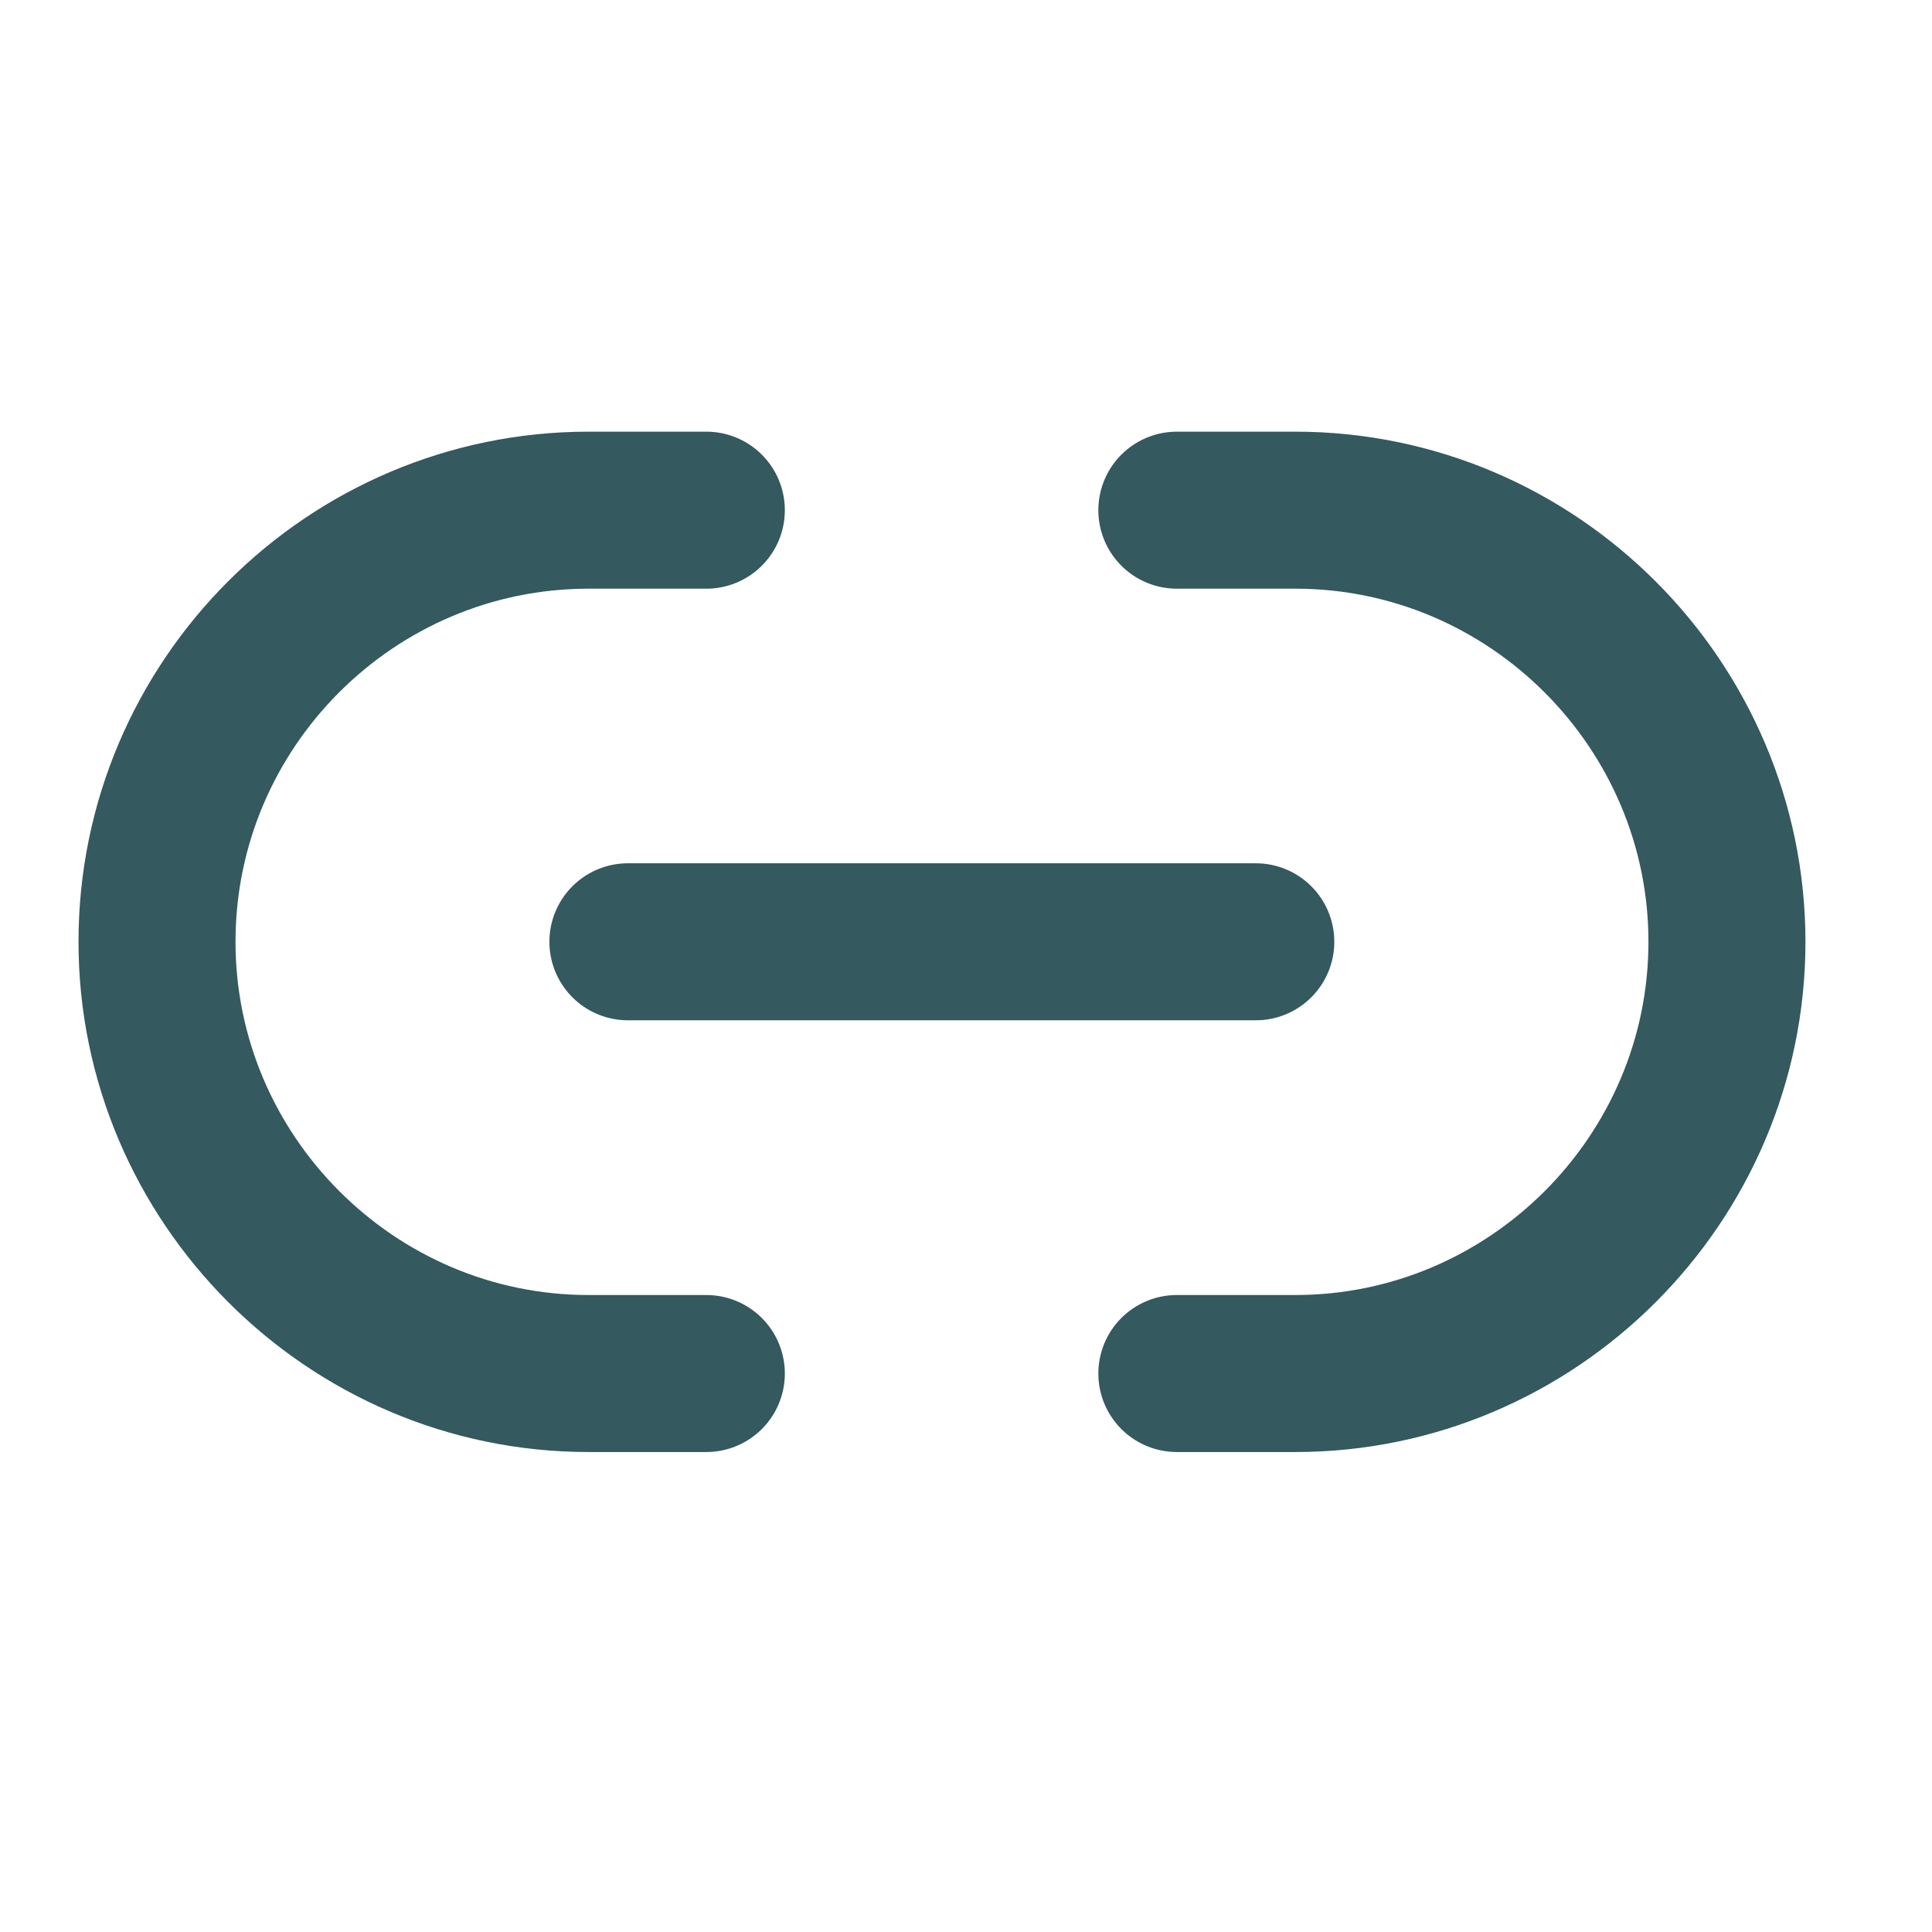 <svg width="15" height="15" viewBox="0 0 15 15" fill="none" xmlns="http://www.w3.org/2000/svg">
<path d="M9.137 10.664H10.057C11.897 10.664 13.408 9.159 13.408 7.312C13.408 5.472 11.903 3.961 10.057 3.961H9.137" stroke="#34595E" stroke-width="1.219" stroke-linecap="round" stroke-linejoin="round"/>
<path d="M5.484 3.961H4.57C2.724 3.961 1.219 5.466 1.219 7.312C1.219 9.152 2.724 10.664 4.57 10.664H5.484" stroke="#34595E" stroke-width="1.219" stroke-linecap="round" stroke-linejoin="round"/>
<path d="M4.875 7.312H9.75" stroke="#34595E" stroke-width="1.219" stroke-linecap="round" stroke-linejoin="round"/>
</svg>
